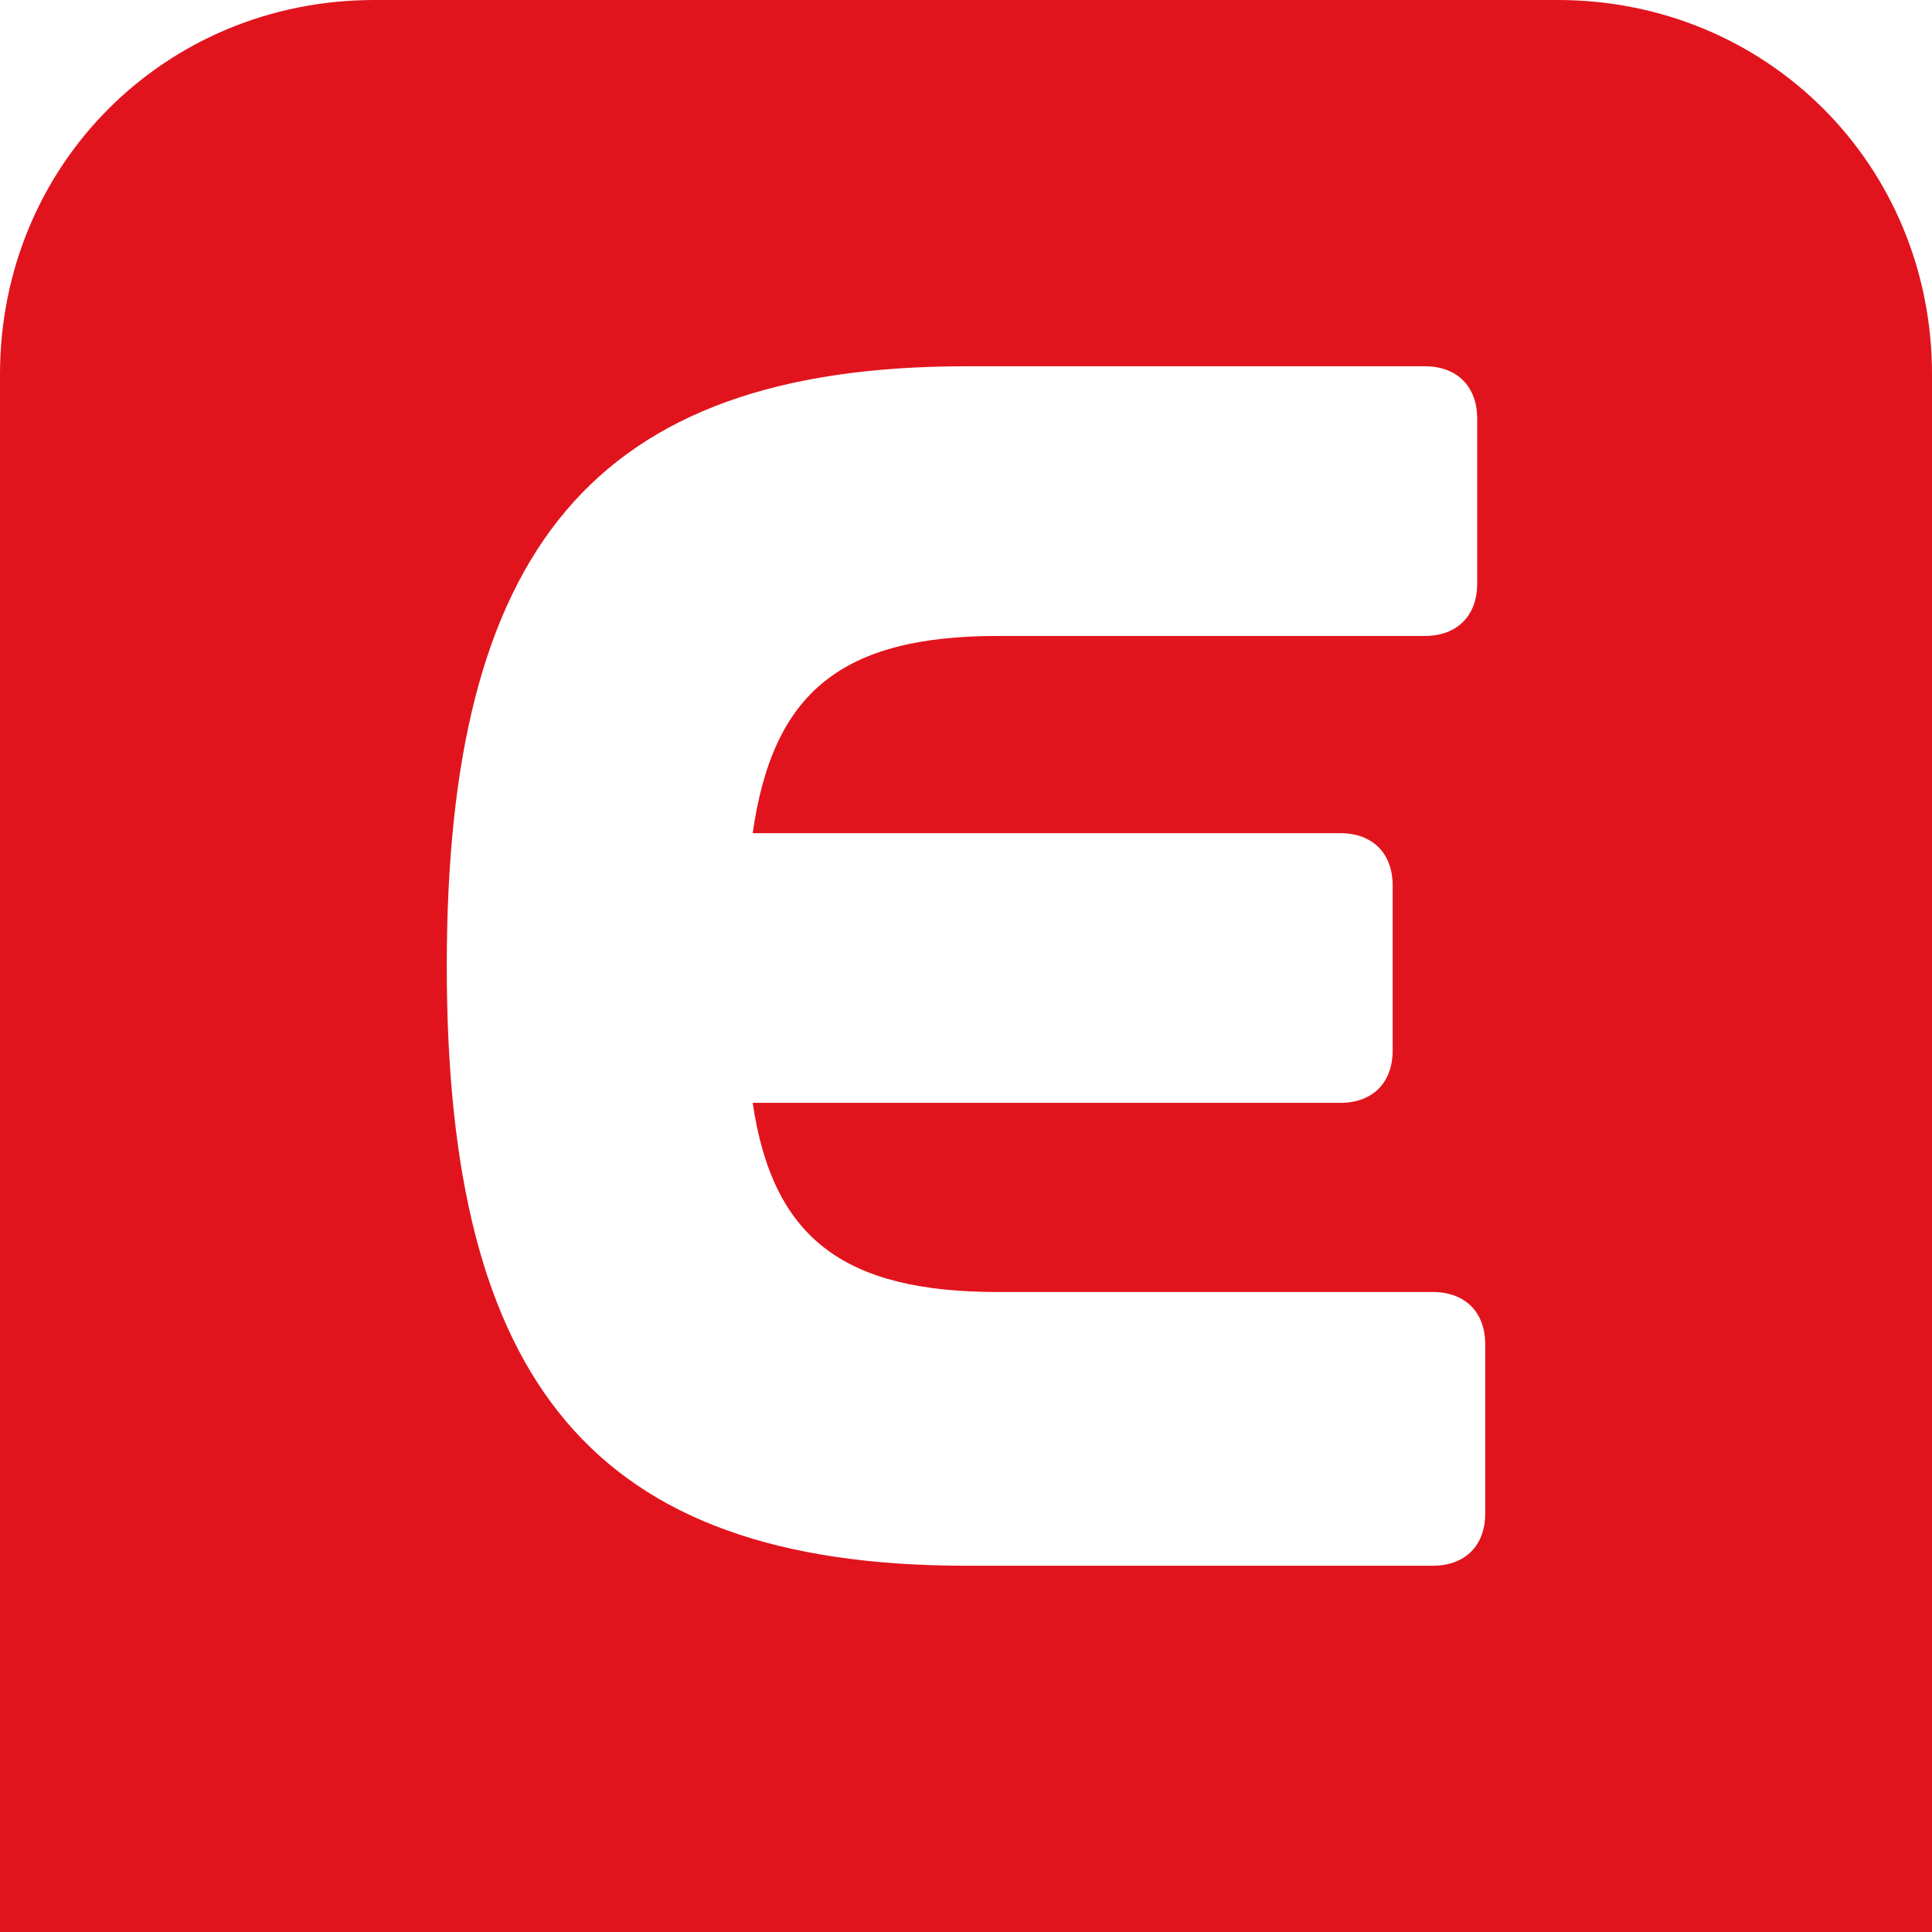<?xml version="1.0" encoding="utf-8"?>
<!-- Generator: Adobe Illustrator 18.1.1, SVG Export Plug-In . SVG Version: 6.00 Build 0)  -->
<!DOCTYPE svg PUBLIC "-//W3C//DTD SVG 1.1//EN" "http://www.w3.org/Graphics/SVG/1.1/DTD/svg11.dtd">
<svg version="1.1" id="Layer_1" xmlns="http://www.w3.org/2000/svg" xmlns:xlink="http://www.w3.org/1999/xlink" x="0px" y="0px"
	 viewBox="0 0 48 48" enable-background="new 0 0 48 48" xml:space="preserve">
<path fill="#E1141D" d="M38.7,0H9.3C4.1,0,0,4.1,0,9.3v28.1v1.4V48h9.3h29.5H48v-9.3v-1.4V9.3C48,4.1,43.9,0,38.7,0z M36.9,37.6
	c0,0.8-0.5,1.3-1.3,1.3H24c-9.3,0-12.9-4.6-12.9-14.9c0-10.3,3.6-14.9,12.9-14.9h11.4c0.8,0,1.3,0.5,1.3,1.3v4.1
	c0,0.8-0.5,1.3-1.3,1.3H24.8c-3.9,0-5.6,1.4-6.1,4.9h14.6c0.8,0,1.3,0.5,1.3,1.3v4.1c0,0.8-0.5,1.3-1.3,1.3H18.7
	c0.5,3.4,2.3,4.7,6.1,4.7h10.8c0.8,0,1.3,0.5,1.3,1.3V37.6z"/>
</svg>
